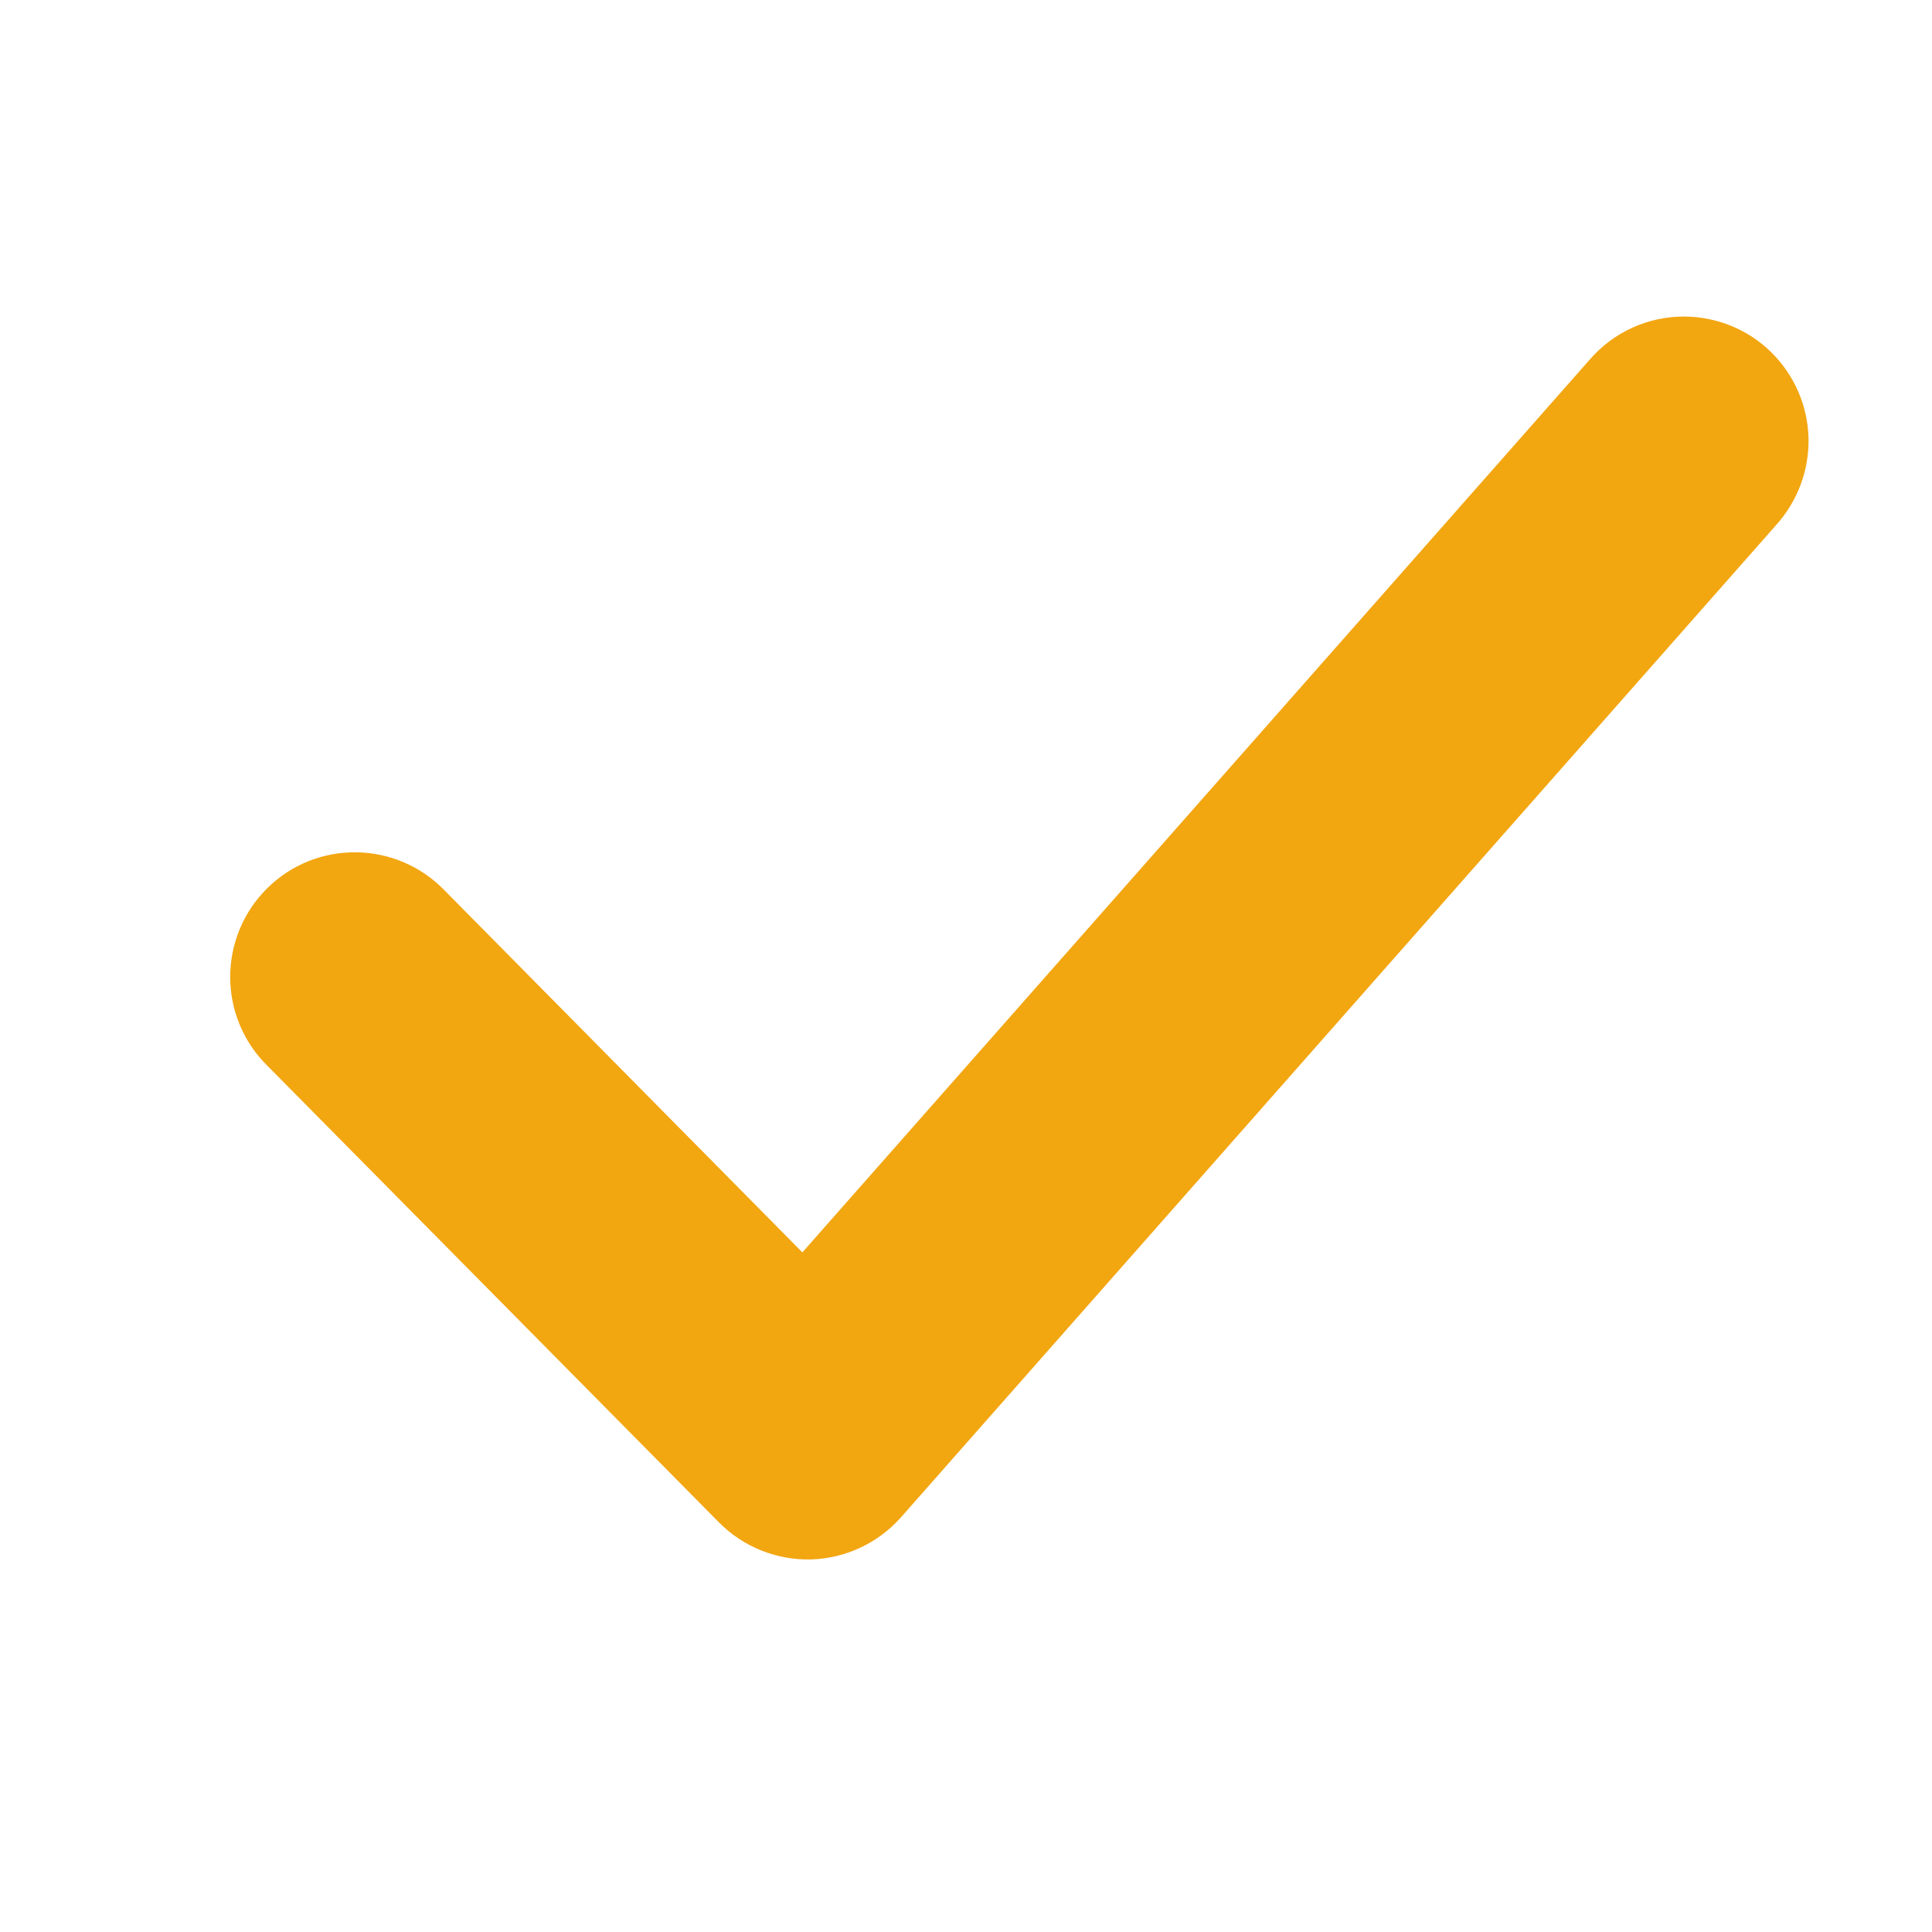 <?xml version="1.0" encoding="UTF-8"?> <svg xmlns="http://www.w3.org/2000/svg" width="13" height="13" viewBox="0 0 13 13" fill="none"><path d="M11.337 2.13C11.09 2.128 10.855 2.235 10.694 2.423L5.399 8.427L2.992 5.992C2.836 5.83 2.622 5.738 2.398 5.735C2.173 5.732 1.957 5.819 1.798 5.977C1.638 6.135 1.549 6.35 1.549 6.574C1.549 6.799 1.639 7.014 1.799 7.171L4.838 10.244C5.001 10.409 5.226 10.499 5.458 10.493C5.69 10.486 5.909 10.383 6.063 10.209L11.952 3.532C12.097 3.371 12.175 3.16 12.169 2.943C12.162 2.726 12.072 2.521 11.917 2.369C11.762 2.217 11.554 2.132 11.337 2.13L11.337 2.13Z" fill="#F2A610"></path></svg> 